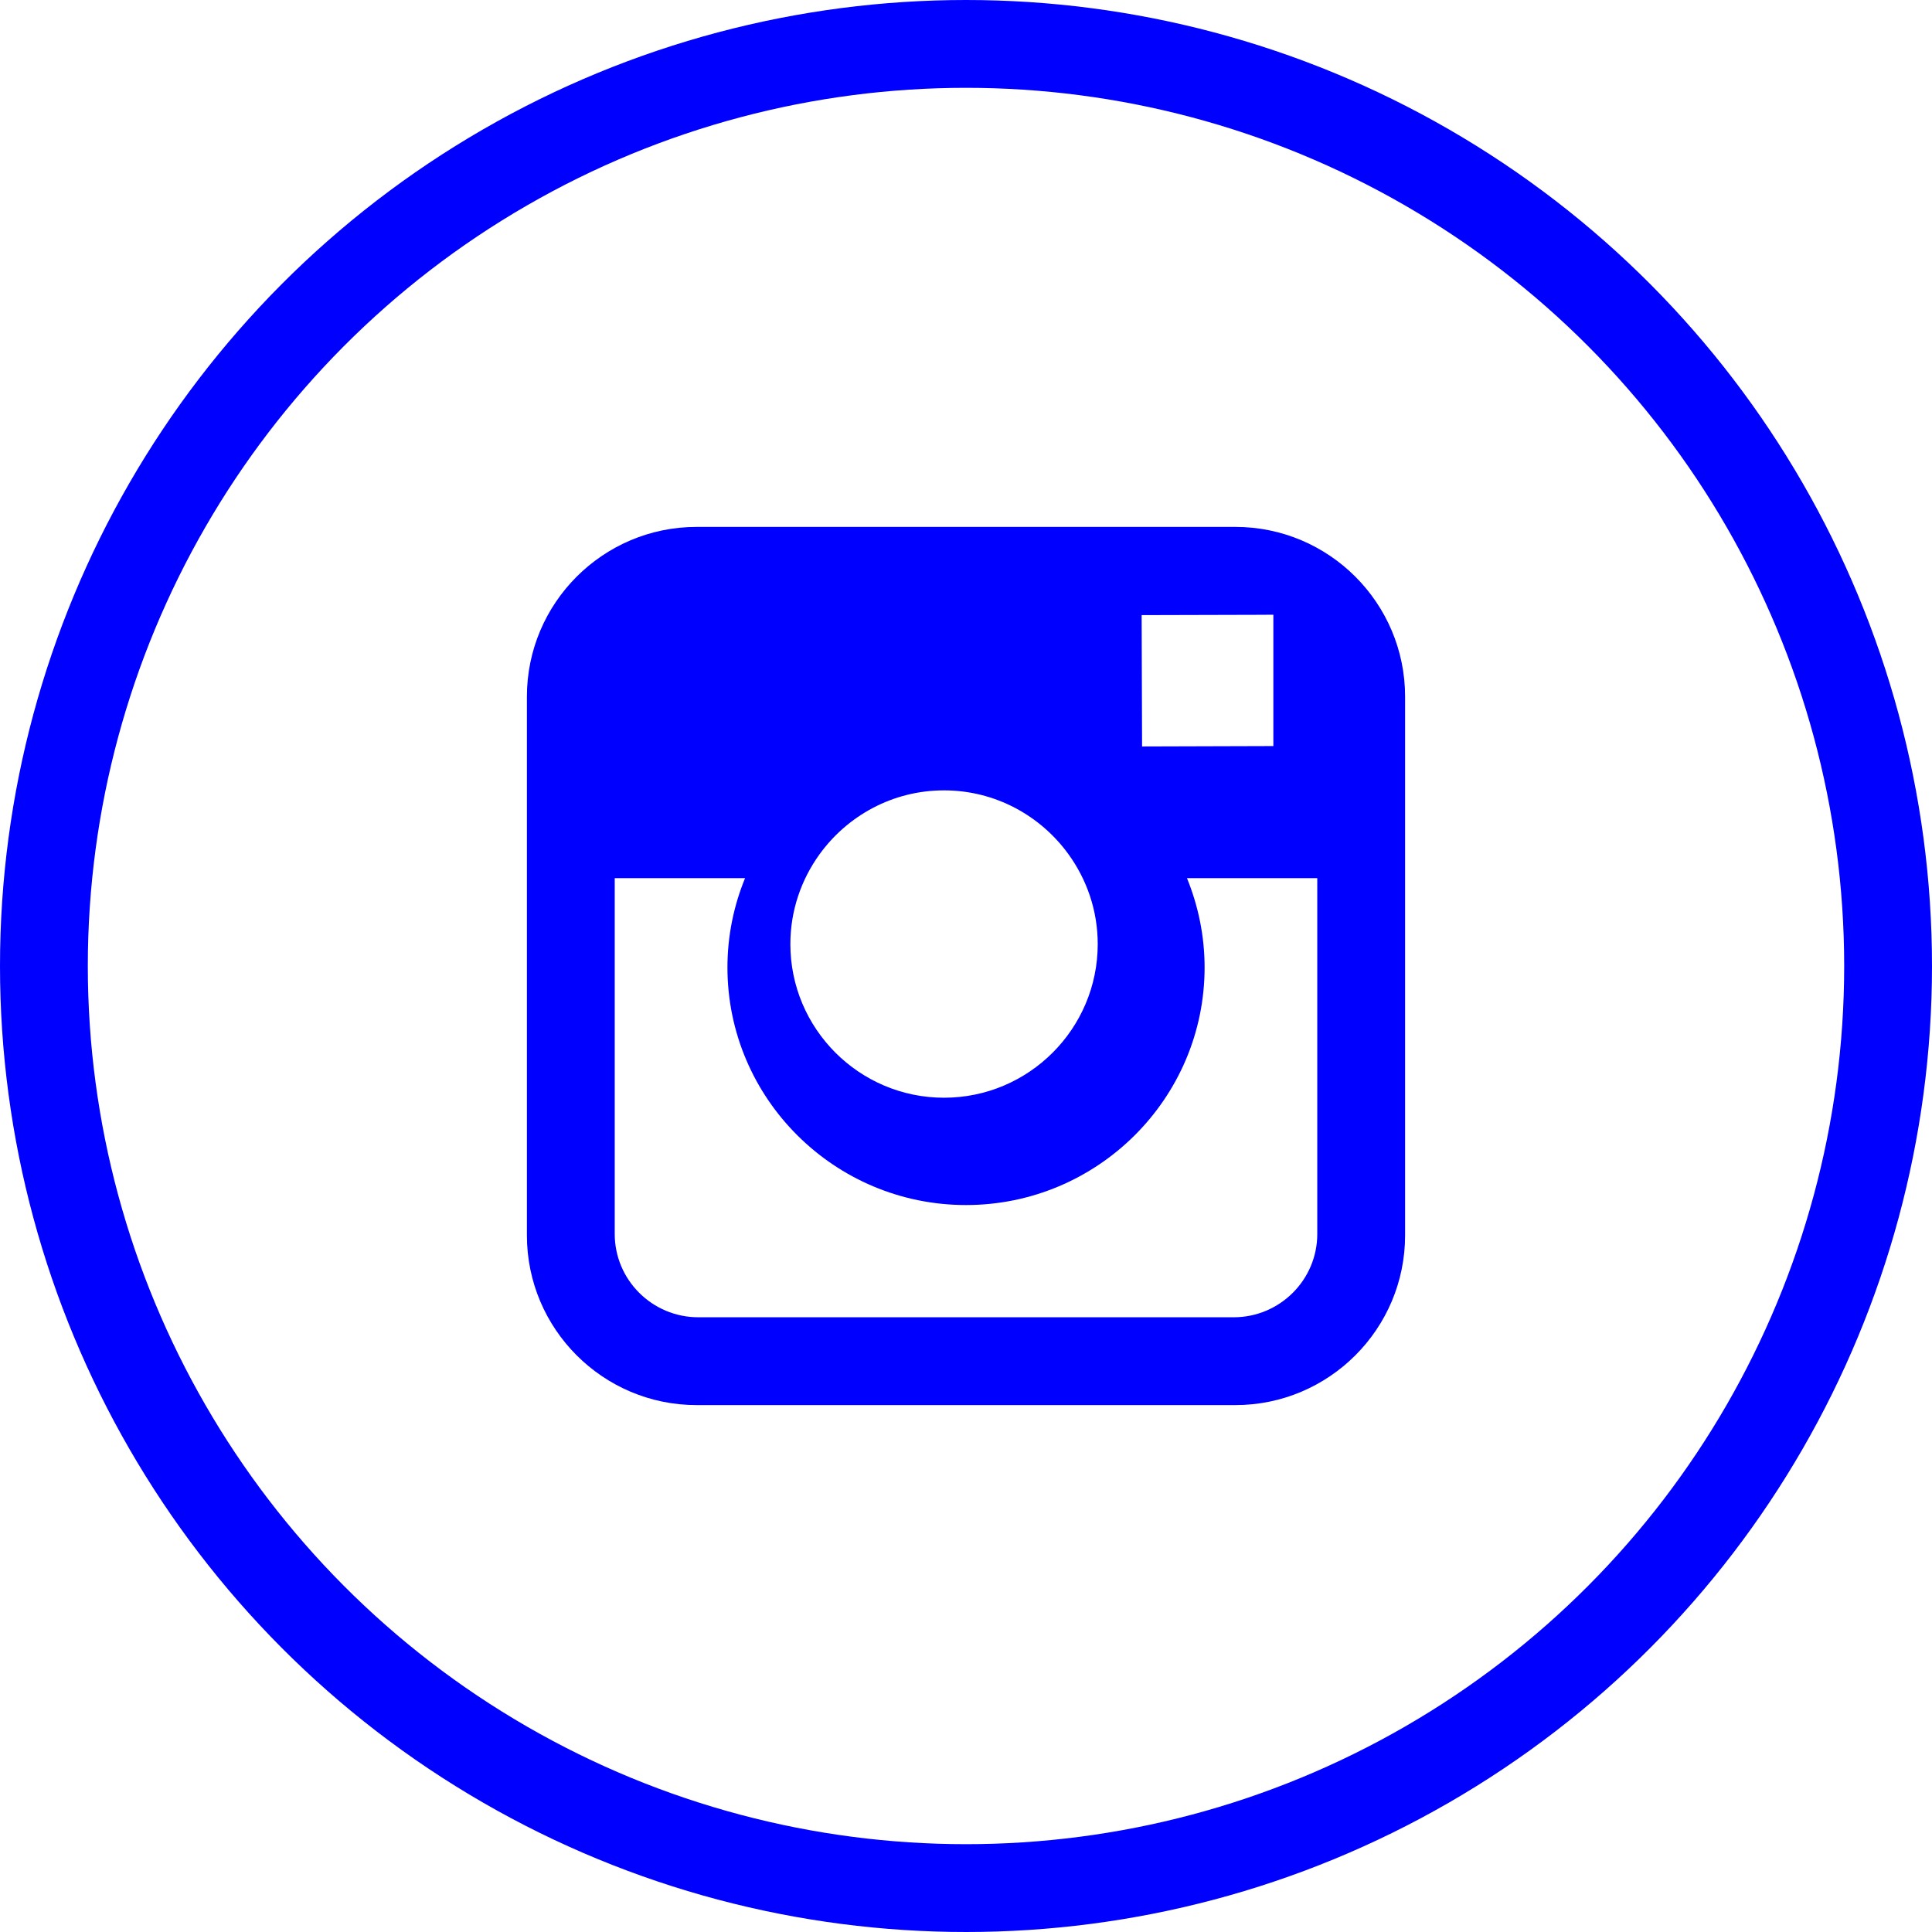 <?xml version="1.0" encoding="UTF-8"?>
<svg width="44px" height="44px" viewBox="0 0 44 44" version="1.1" xmlns="http://www.w3.org/2000/svg" xmlns:xlink="http://www.w3.org/1999/xlink">
    <!-- Generator: Sketch 51.3 (57544) - http://www.bohemiancoding.com/sketch -->
    <title>instagram</title>
    <desc>Created with Sketch.</desc>
    <defs></defs>
    <g id="Social-Icons" stroke="none" stroke-width="1" fill="none" fill-rule="evenodd">
        <g transform="translate(-240, -60)" id="instagram">
            <g transform="translate(240, 60)">
                <rect id="Rectangle" x="0" y="0" width="44" height="44"></rect>
                <circle id="Oval" stroke="#0000FF" stroke-width="2" cx="22" cy="22" r="21"></circle>
                <path d="M28.135,12 L15.865,12 C13.734,12 12,13.733 12,15.865 L12,28.135 C12,30.267 13.734,32 15.865,32 L28.135,32 C30.266,32 32,30.267 32,28.135 L32,15.865 C32,13.733 30.266,12 28.135,12 L28.135,12 Z M28.609,14.002 L29,14 L29,16.991 L26.01,17 L26,14.009 L28.609,14.002 L28.609,14.002 Z M18.662,19.459 C19.298,18.578 20.331,18 21.499,18 C22.667,18 23.701,18.578 24.337,19.459 C24.752,20.034 25,20.738 25,21.501 C25,23.43 23.43,25 21.499,25 C19.57,25 18,23.43 18,21.501 C18,20.738 18.248,20.034 18.662,19.459 L18.662,19.459 Z M30,28.103 C30,29.149 29.146,30 28.096,30 L15.904,30 C14.854,30 14,29.149 14,28.103 L14,20 L16.968,20 C16.711,20.628 16.567,21.314 16.567,22.032 C16.567,25.016 19.004,27.444 22,27.444 C24.997,27.444 27.434,25.016 27.434,22.032 C27.434,21.314 27.288,20.628 27.033,20 L30,20 L30,28.103 L30,28.103 Z" id="Shape" fill="#0000FF"></path>
            </g>
        </g>
    </g>
</svg>